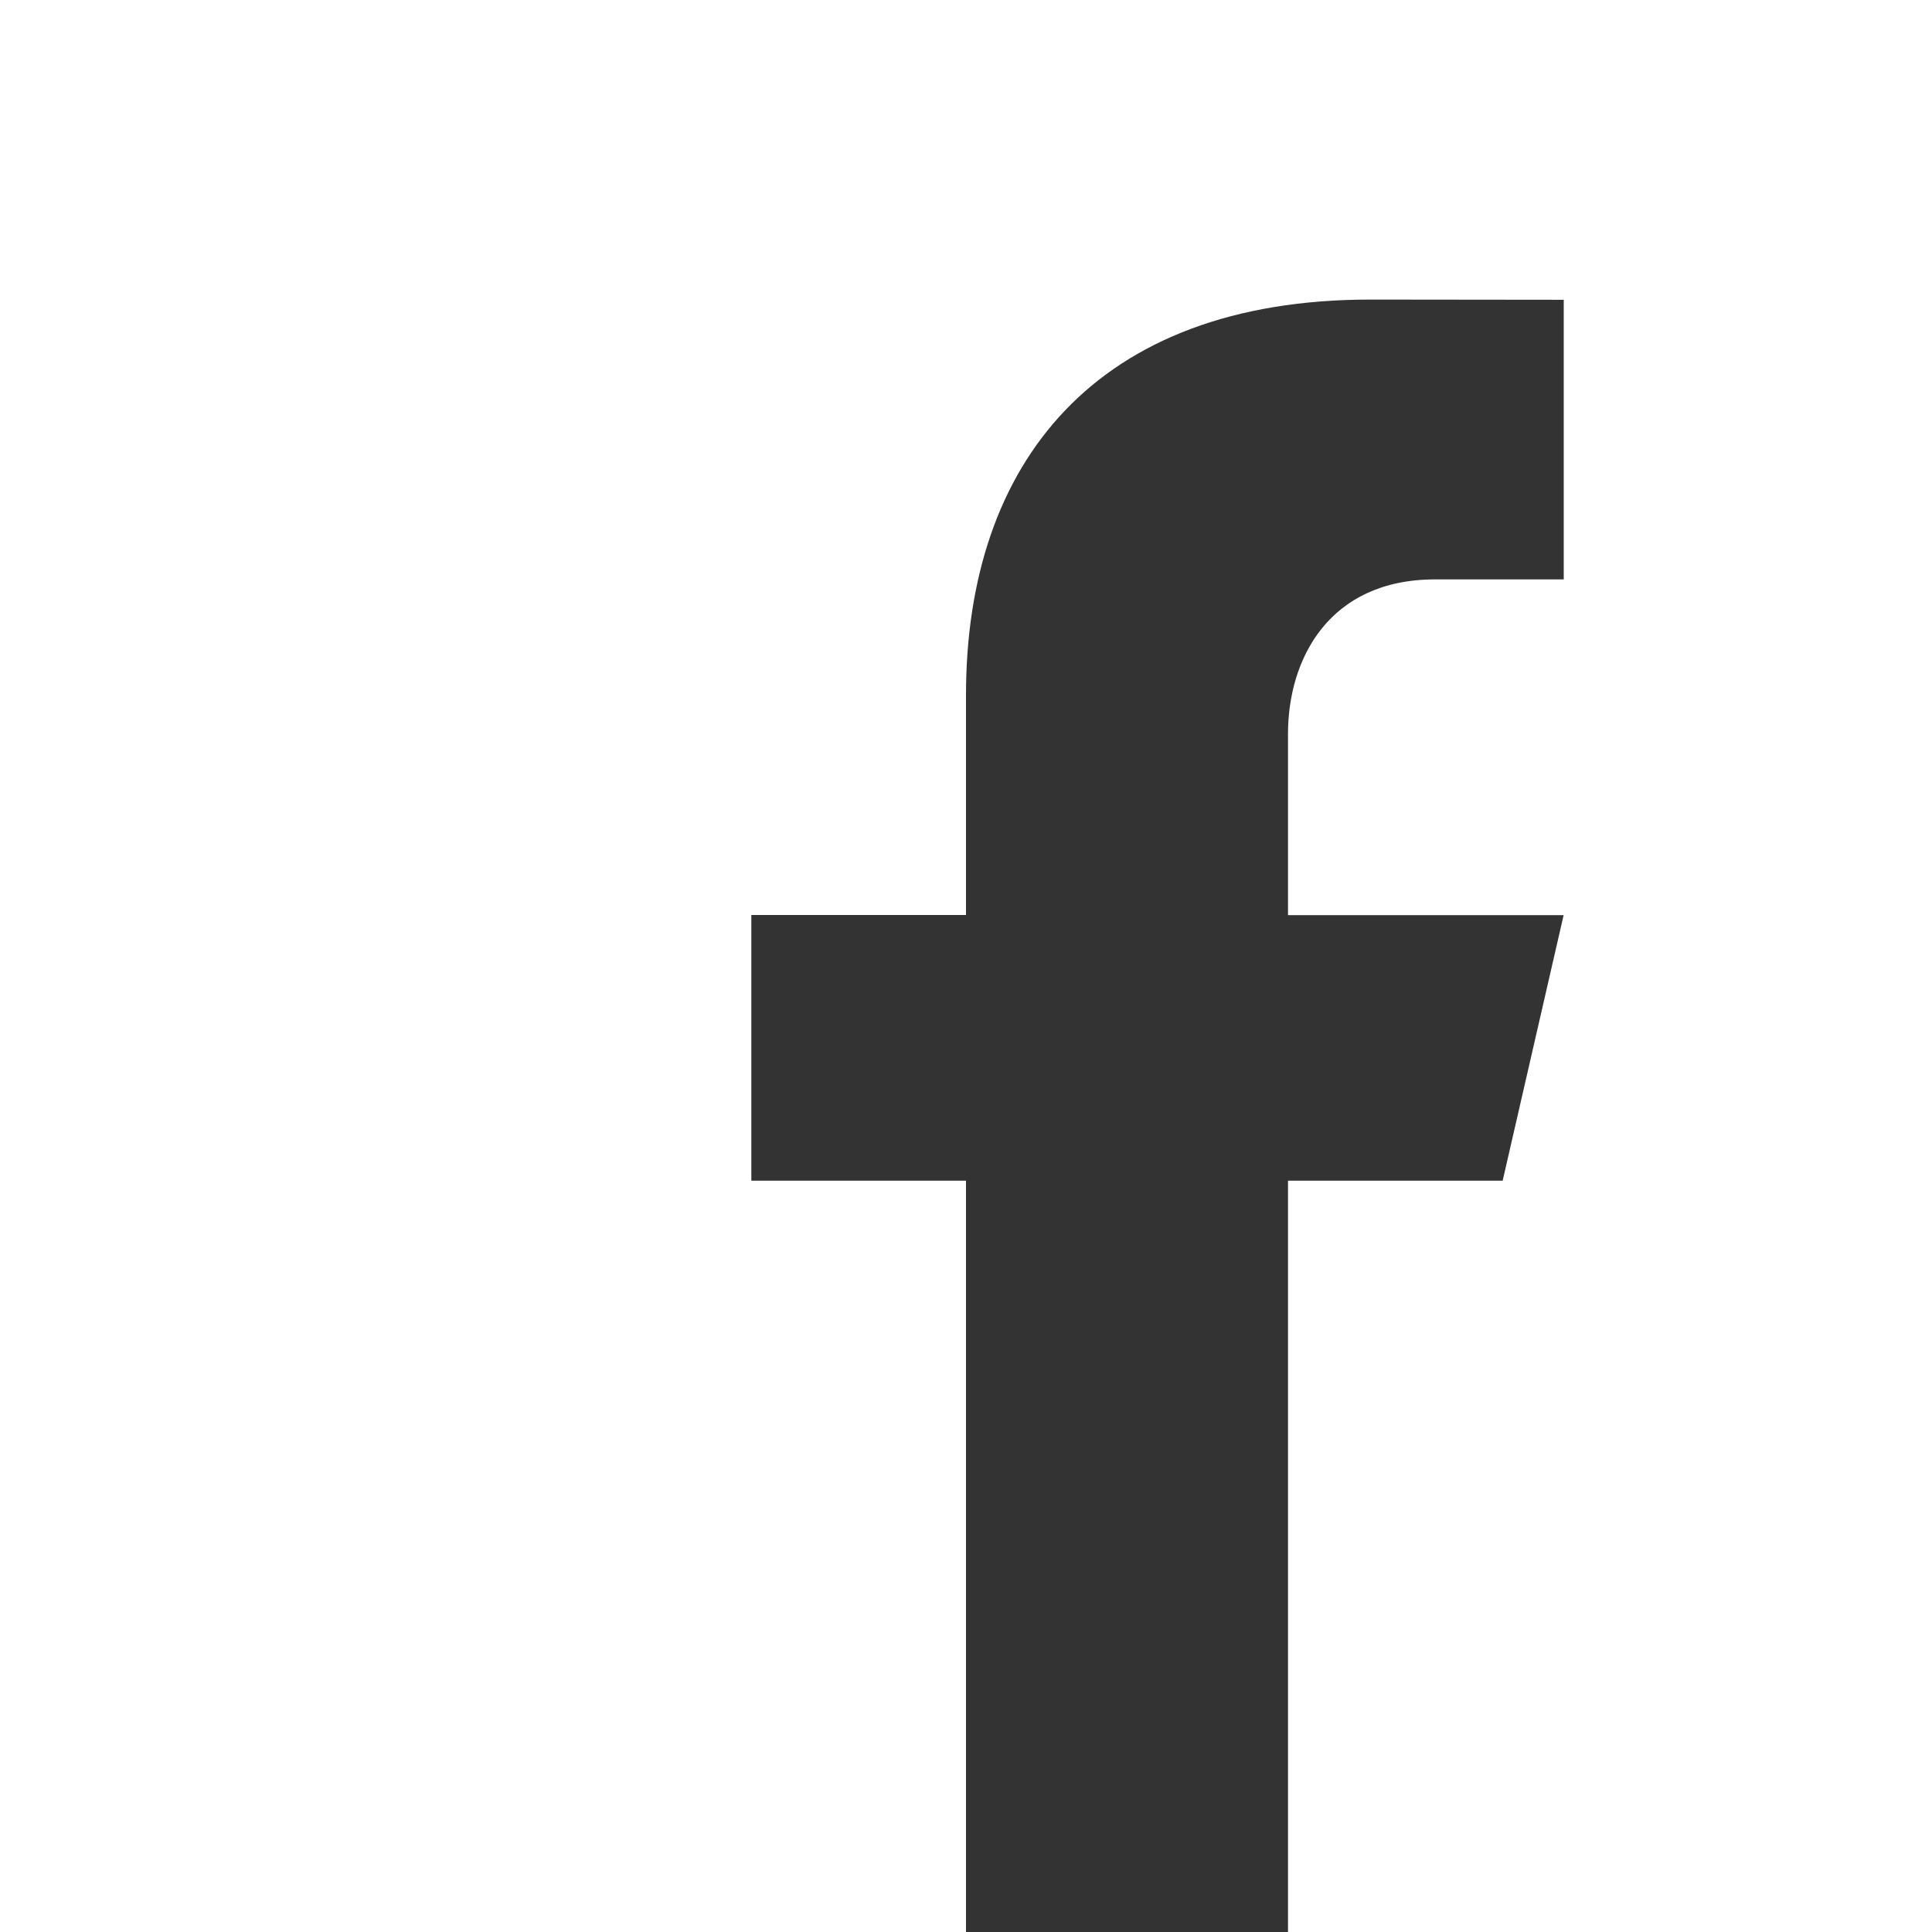 <?xml version="1.0" encoding="UTF-8"?>
<svg width="18px" height="18px" viewBox="0 0 18 18" version="1.1" xmlns="http://www.w3.org/2000/svg" xmlns:xlink="http://www.w3.org/1999/xlink">
    <rect x="0" y="0" width="18" height="18" fill="#333333" stroke="none"/>
    <!-- Generator: Sketch 55 (78076) - https://sketchapp.com -->
    <title>Combined Shape</title>
    <desc>Created with Sketch.</desc>
    <g id="Page-1" stroke="none" stroke-width="1" fill="none" fill-rule="evenodd">
        <g id="facebook" fill="#FFFFFF" fill-rule="nonzero">
            <path d="M18,15.5 L18,18 L15,18 L12,18 L12,11 L14,11 L14.568,8.526 L12,8.526 L12,6.836 C12,6.144 12.378,5.398 13.372,5.398 L14.569,5.398 L14.569,2.793 L12.766,2.791 C10.212,2.791 9,4.311 9,6.475 L9,8.525 L7,8.525 L7,11 L9,11 L9,18 L2,18 L0,18 L0,15 L0,3 L0,0 L4,0 L15.5,0 L18,0 L18,2 L18,15.5 Z" id="Combined-Shape"></path>
        </g>
    </g>
</svg>